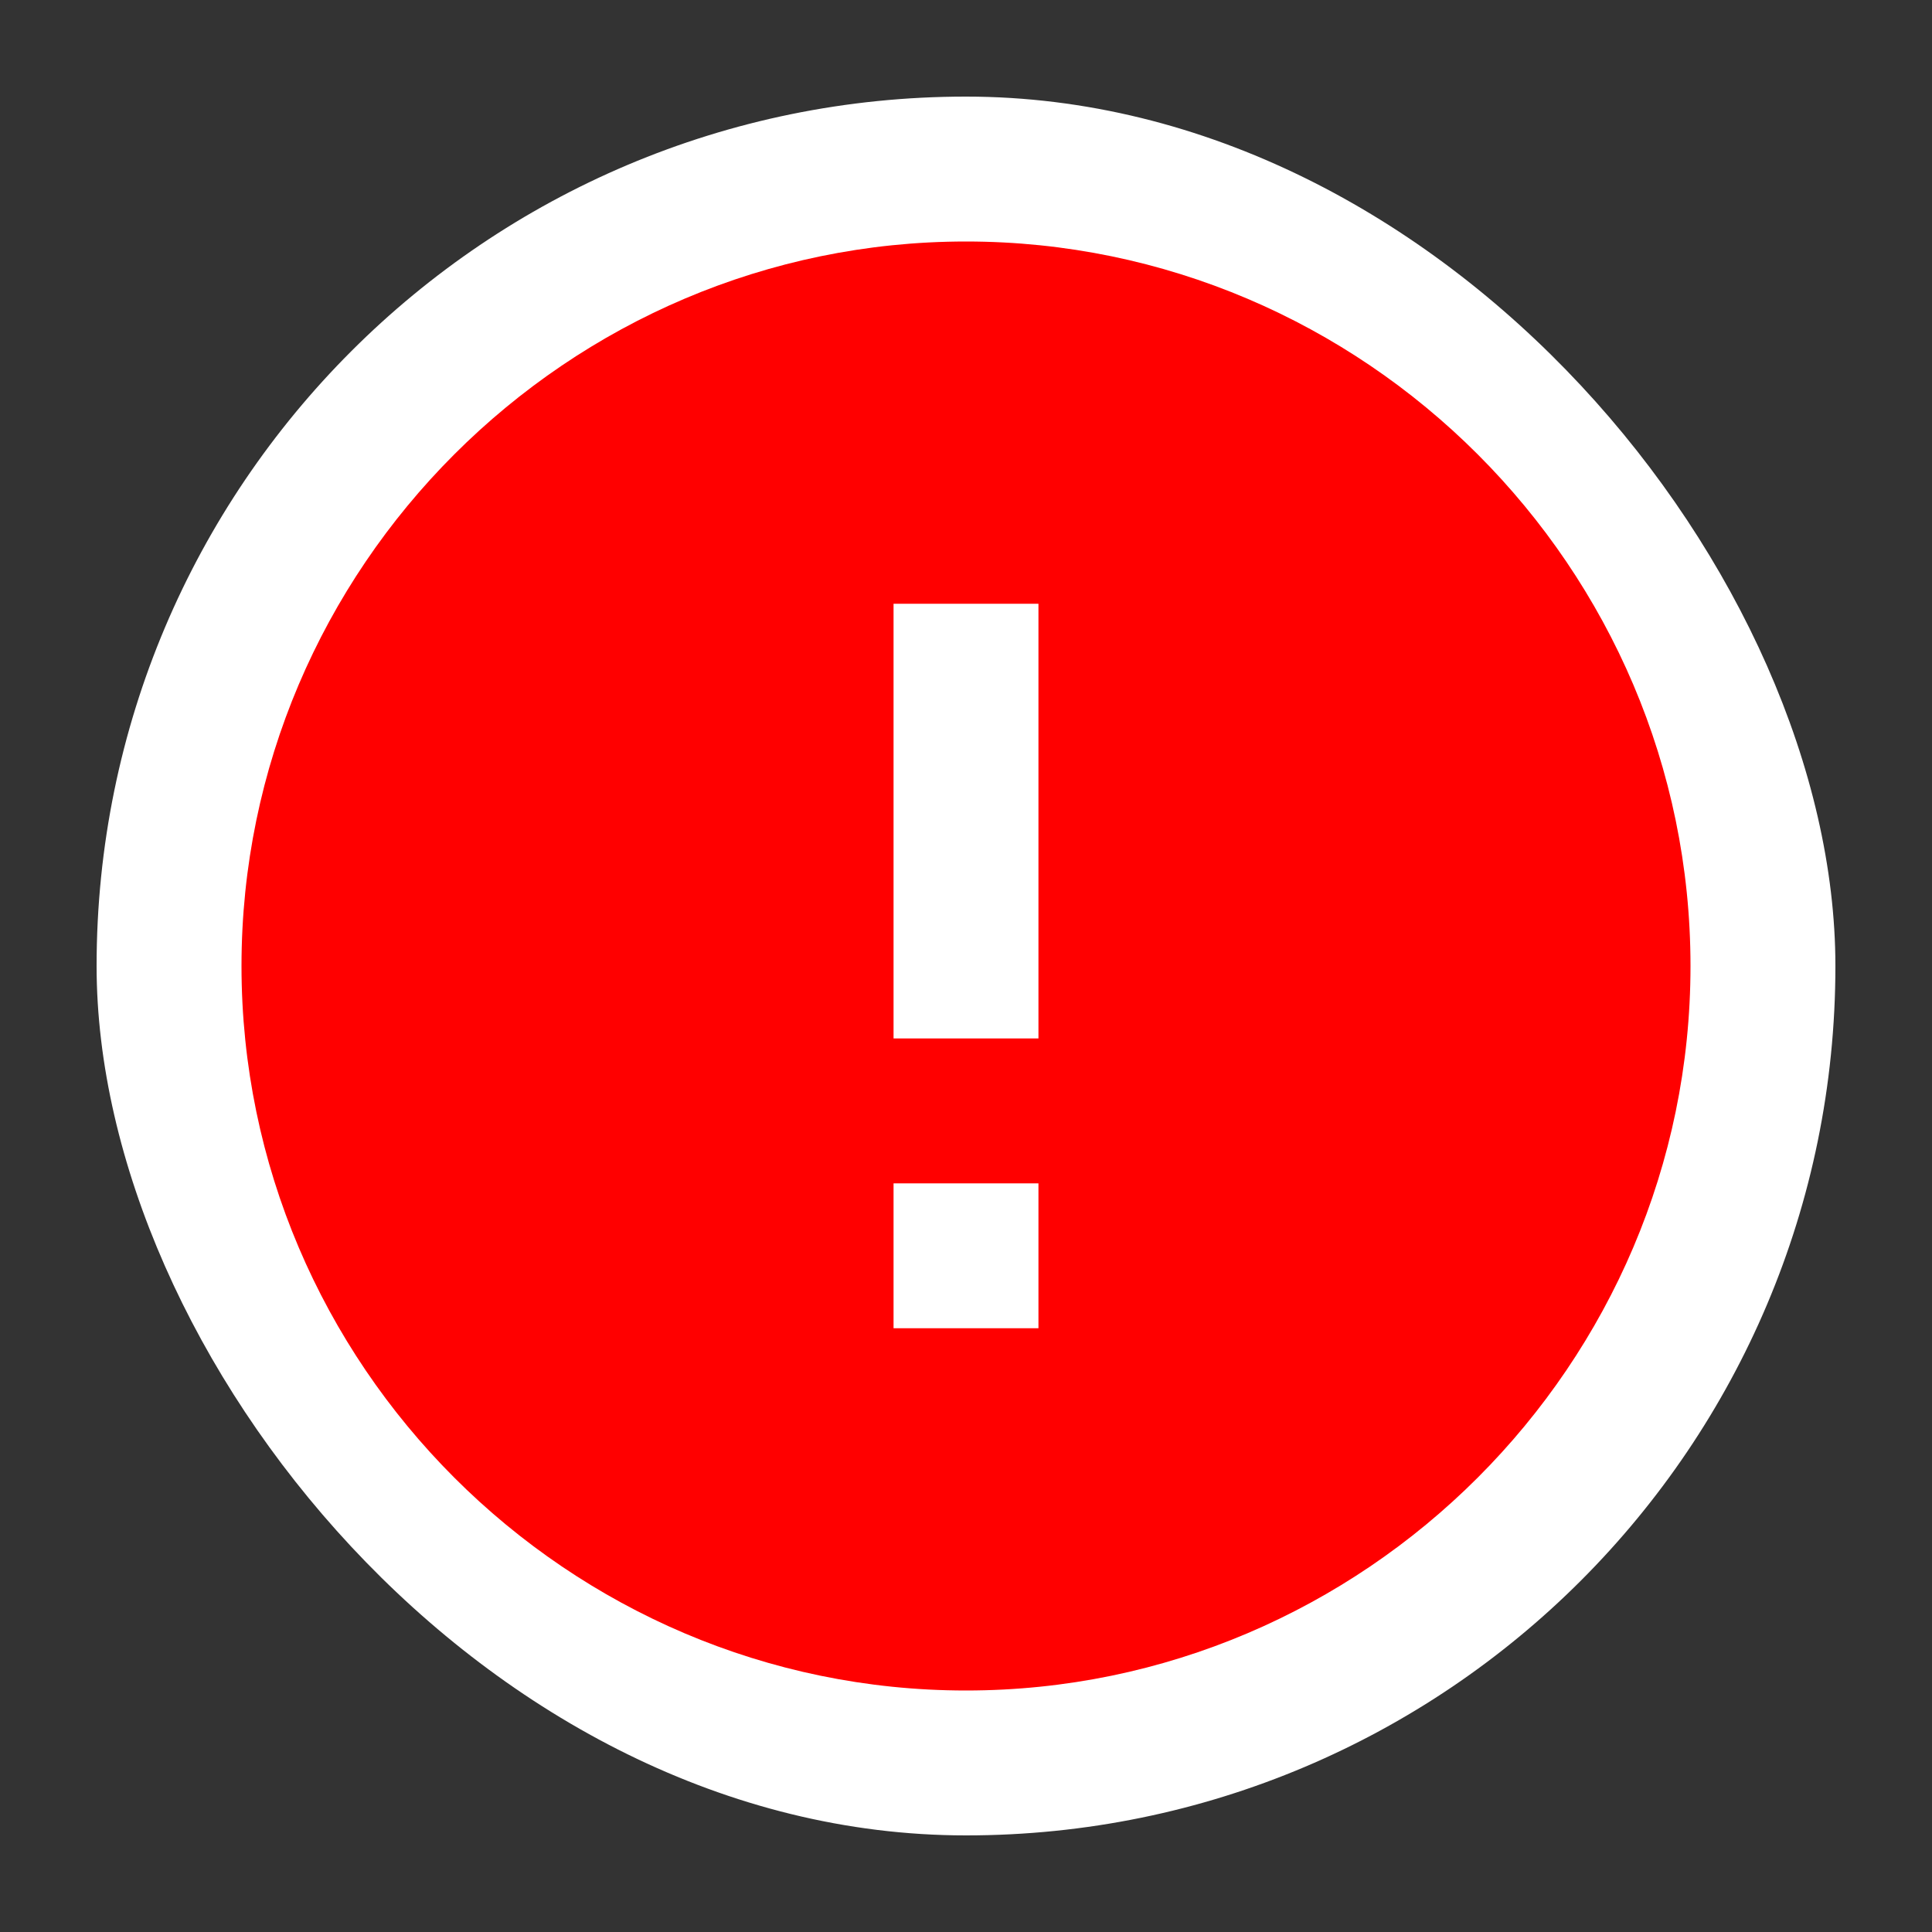 <svg width="20" height="20" viewBox="0 0 20 20" fill="none" xmlns="http://www.w3.org/2000/svg">
<rect x="0" y="0" width="20" height="20" fill="#333333" stroke="none"/>
<rect x="1" y="1" width="18" height="18" rx="9" fill="white"/>
<path fill-rule="evenodd" clip-rule="evenodd" d="M10 2.5C5.875 2.5 2.5 5.875 2.5 10C2.5 14.125 5.875 17.5 10 17.5C14.125 17.5 17.5 14.125 17.5 10C17.5 5.875 14.125 2.5 10 2.5ZM10.75 13.75H9.25V12.25H10.75V13.75ZM10.75 10.75H9.25V6.25H10.75V10.75Z" fill="#FF0000"/>
</svg>
